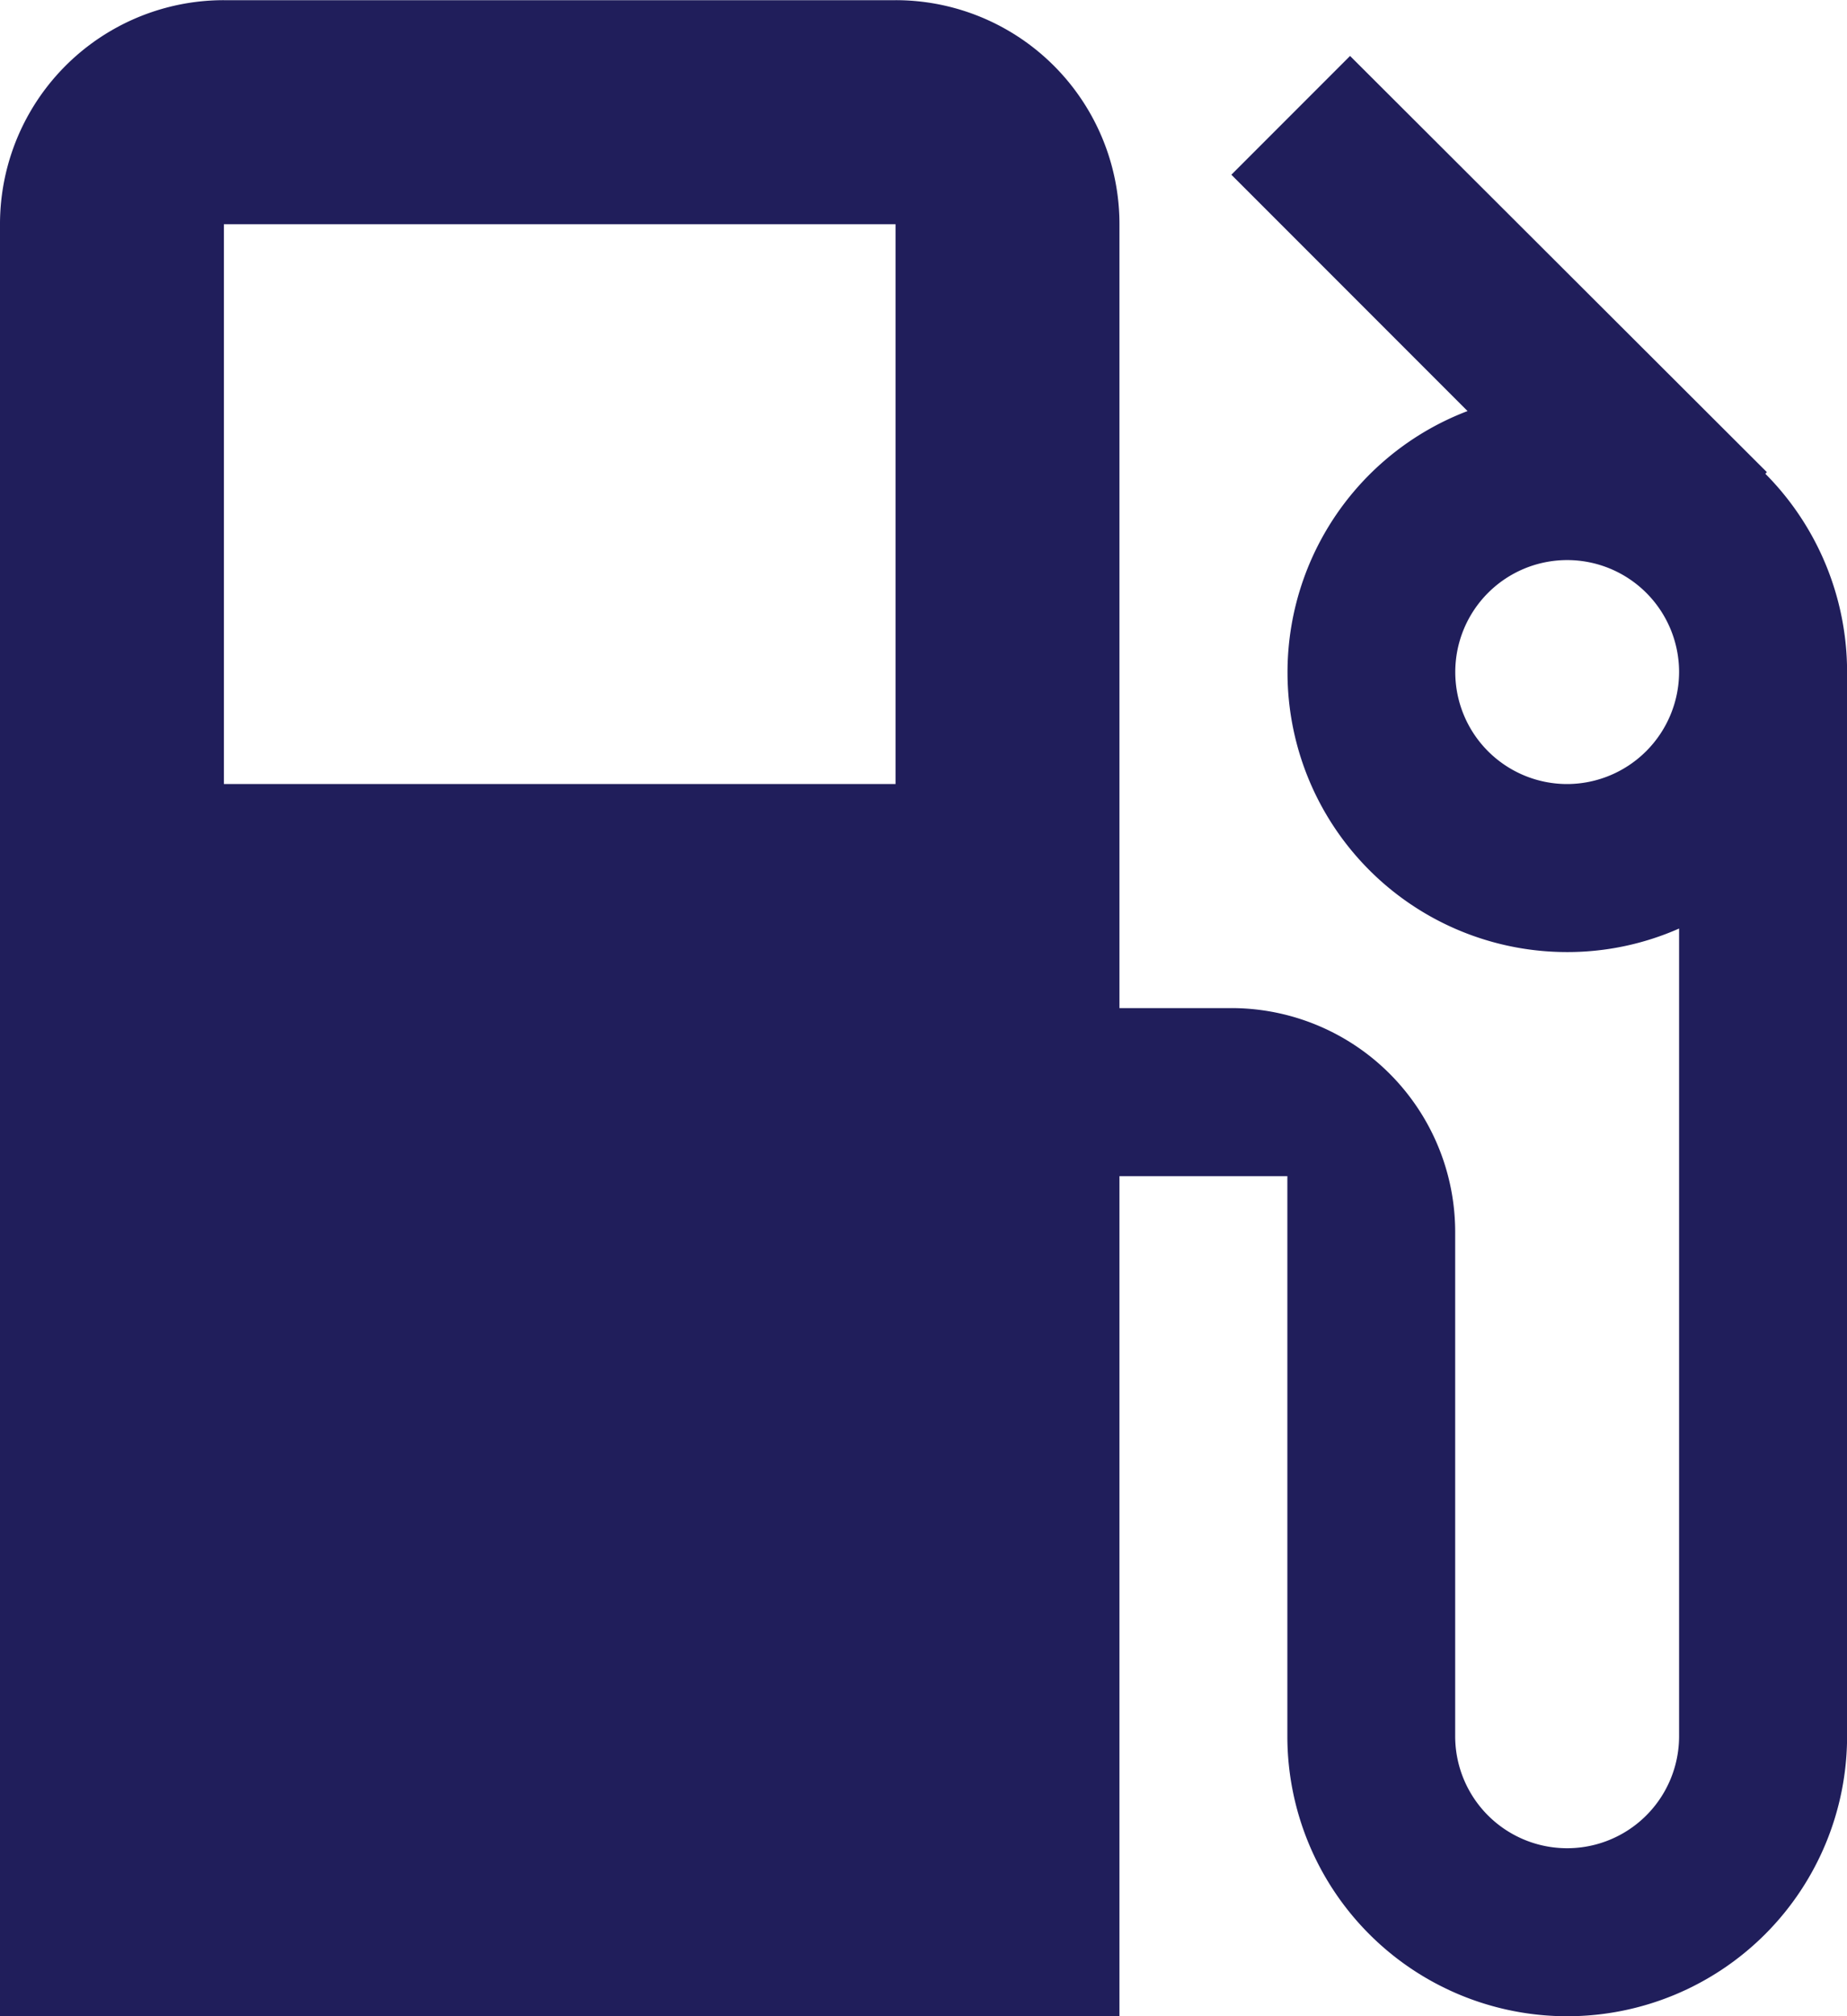 <?xml version="1.0" encoding="UTF-8"?> <svg xmlns="http://www.w3.org/2000/svg" width="21.208" height="23.136" viewBox="0 0 21.208 23.136"><path d="M27.982,11.864,28,11.845,23.214,7.069,21.851,8.432l2.712,2.712a3.209,3.209,0,0,0,1.144,6.208,3.175,3.175,0,0,0,1.285-.27V26.35a1.285,1.285,0,0,1-2.571,0V20.566a2.57,2.57,0,0,0-2.571-2.571H20.566V9a2.57,2.57,0,0,0-2.571-2.571H10.283A2.57,2.57,0,0,0,7.712,9V29.563H20.566v-9.64h1.928V26.35a3.213,3.213,0,1,0,6.427,0V14.139a3.227,3.227,0,0,0-.938-2.275Zm-9.987,3.56H10.283V9h7.712Zm7.712,0a1.285,1.285,0,1,1,1.285-1.285,1.289,1.289,0,0,1-1.285,1.285Z" transform="translate(-7.712 -6.427)" fill="#201e5b"></path></svg> 